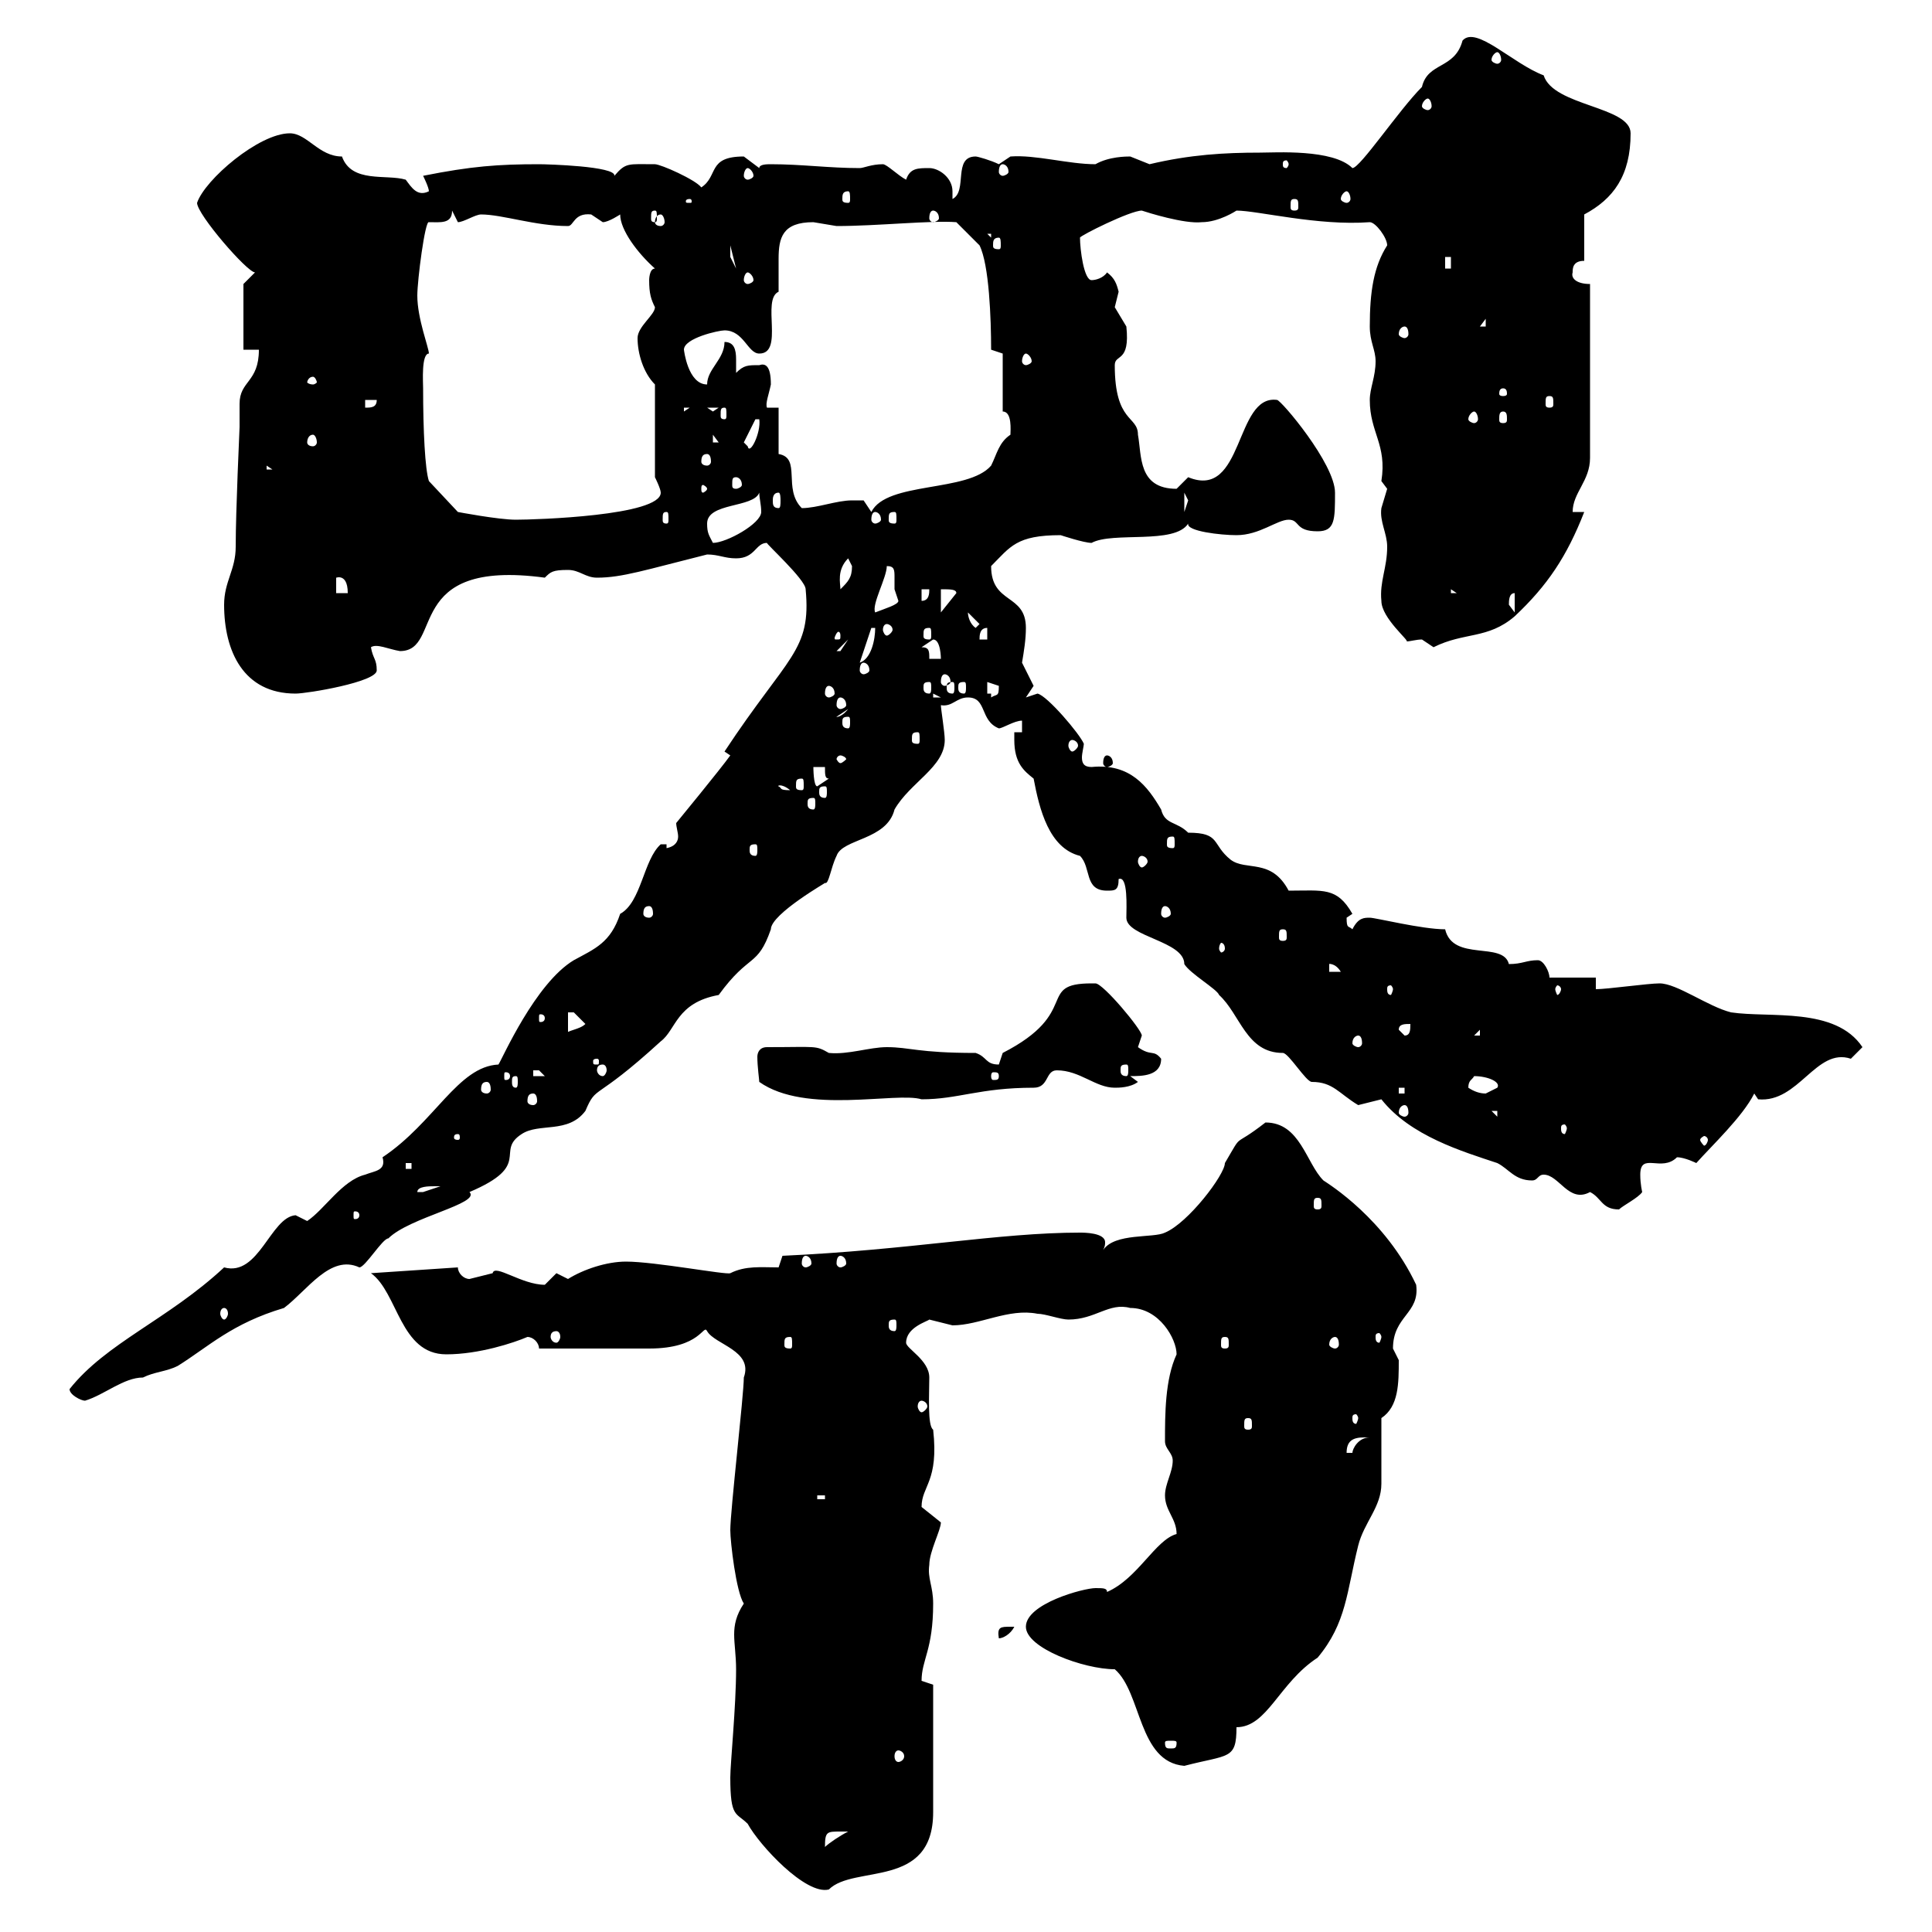 <svg xmlns="http://www.w3.org/2000/svg" xmlns:xlink="http://www.w3.org/1999/xlink" width="300" height="300"><path d="M113.40 276C113.40 282.30 114.30 281.40 116.10 283.20C117.90 286.50 125.10 294.30 128.70 293.40C132.60 289.50 144.90 293.40 144.90 281.40L144.90 261.60C144.90 261.60 143.10 261 143.10 261C143.10 257.70 144.90 256.20 144.90 249C144.90 246.30 144 245.10 144.30 243C144.30 240.90 146.10 237.60 146.10 236.40C146.10 236.40 143.10 234 143.10 234C143.10 230.70 145.80 230.10 144.90 222C144 221.40 144.30 216.60 144.30 213.90C144.30 211.20 140.70 209.40 140.70 208.50C140.70 206.10 144 205.20 144.30 204.90C144.30 204.90 147.90 205.80 147.90 205.80C152.10 205.80 156.60 203.10 161.10 204C162.30 204 164.70 204.90 165.90 204.90C170.10 204.90 172.20 202.20 175.50 203.10C180 203.10 182.70 207.90 182.70 210.30C180.90 214.20 180.90 219.60 180.90 223.80C180.90 225 182.10 225.60 182.10 226.80C182.10 228.60 180.90 230.40 180.90 232.20C180.90 234.60 182.70 235.80 182.70 238.20C179.40 239.10 176.70 245.10 171.90 247.20C171.90 246.60 171.30 246.60 170.10 246.60C168.30 246.60 159.30 249 159.30 252.60C159.30 255.90 168.30 259.20 173.10 259.20C177.30 262.80 176.70 273.60 183.90 274.20C190.80 272.40 192 273.30 192 268.20C196.80 268.20 198.60 261.30 204.60 257.40C209.10 252 209.10 247.20 210.90 240C211.80 236.40 214.50 234 214.50 230.40C214.50 228.60 214.50 222 214.50 220.20C217.20 218.40 217.20 214.80 217.20 211.20C217.20 211.20 216.30 209.40 216.30 209.40C216.30 204.30 220.50 204 219.90 199.50C215.10 189.30 206.40 183.90 205.50 183.30C202.80 180.60 201.90 174.30 196.50 174.30C191.10 178.50 193.20 175.50 190.20 180.60C190.20 182.40 184.50 189.90 180.90 191.40C179.10 192.30 173.10 191.40 171.30 194.10C171.60 193.50 171.60 193.20 171.60 192.90C171.60 191.40 168.30 191.40 167.70 191.40C155.10 191.40 141.30 194.10 121.50 195L120.90 196.80C118.20 196.80 115.80 196.50 113.40 197.70C112.80 198 101.70 195.90 97.20 195.90C94.20 195.90 90.60 197.10 88.20 198.60C88.20 198.60 86.40 197.70 86.40 197.70C86.40 197.70 84.60 199.50 84.60 199.50C81 199.50 76.80 196.20 76.50 197.70C76.50 197.70 72.90 198.60 72.90 198.60C72 198.60 71.10 197.70 71.10 196.80L57.60 197.70C61.80 200.70 62.10 210.30 69.30 210.30C74.40 210.30 79.80 208.50 81.90 207.60C82.80 207.60 83.70 208.50 83.70 209.40C88.50 209.40 97.50 209.40 100.80 209.40C108.90 209.40 109.20 205.50 109.80 206.70C111 208.80 117 209.70 115.50 213.90C115.50 216.60 113.40 234.60 113.40 237.60C113.40 239.40 114.30 247.20 115.50 249C114.30 250.80 114 252.30 114 253.80C114 255.30 114.30 257.10 114.30 259.20C114.30 264.90 113.40 273.90 113.40 276ZM130.50 284.40C130.50 284.40 131.70 284.40 131.70 284.40C130.50 285 128.70 286.20 128.10 286.80C128.10 284.40 128.40 284.40 130.50 284.40ZM139.50 271.80C139.80 271.80 140.40 272.10 140.40 272.70C140.40 273.30 139.80 273.60 139.50 273.60C139.20 273.60 138.90 273.30 138.90 272.70C138.90 272.10 139.20 271.80 139.50 271.80ZM182.70 270.60C182.70 271.50 182.40 271.50 181.80 271.50C181.20 271.50 180.90 271.50 180.90 270.60C180.90 270.30 181.20 270.30 181.80 270.30C182.40 270.30 182.70 270.30 182.70 270.60ZM156.90 252.60C155.40 252.60 154.80 252.60 155.10 254.40C155.70 254.40 156.90 253.80 157.50 252.60C157.50 252.60 156.90 252.60 156.90 252.60ZM126.90 232.20L128.10 232.20L128.10 232.80L126.90 232.80ZM211.80 223.20C211.80 223.20 212.70 223.20 212.70 223.20C210.90 223.20 210 225 210 225.60L209.10 225.60C209.10 223.80 210 223.20 211.80 223.20ZM193.80 220.20C194.40 220.20 194.40 220.50 194.40 221.40C194.40 221.70 194.40 222 193.80 222C193.20 222 193.20 221.70 193.20 221.40C193.20 220.50 193.20 220.20 193.80 220.20ZM210.90 220.20C210.90 220.50 210.60 221.10 210.60 221.10C210 221.10 210 220.50 210 220.20C210 219.90 210 219.60 210.60 219.60C210.60 219.60 210.90 219.90 210.90 220.20ZM143.10 217.50C143.40 217.50 144 217.80 144 218.40C144 218.70 143.40 219.30 143.10 219.30C142.80 219.30 142.50 218.70 142.50 218.40C142.50 217.80 142.80 217.50 143.10 217.50ZM10.80 215.70C10.80 216.60 12.60 217.50 13.20 217.50C16.20 216.60 19.20 213.90 22.20 213.90C24 213 25.80 213 27.60 212.10C32.40 209.10 36 205.50 44.10 203.10C47.70 200.40 51.30 194.70 55.80 196.80C56.70 196.80 59.40 192.30 60.30 192.30C63.60 189 74.70 186.90 72.90 185.10C82.80 180.90 76.80 178.80 81 176.10C83.70 174.30 88.20 176.10 90.90 172.50C92.70 168.30 92.10 171.30 102.60 161.70C105 159.90 105 155.70 111.60 154.50C116.40 147.90 117.60 150.30 119.70 144.30C119.70 141.90 128.70 136.80 128.10 137.10C128.70 137.40 129 134.70 129.90 132.90C130.80 130.20 137.70 130.50 138.90 125.70C141.30 121.50 146.70 119.10 146.70 114.90C146.70 113.70 146.10 110.10 146.10 109.50C147.90 109.80 148.50 108.30 150.30 108.30C153.30 108.30 152.10 111.90 155.10 113.10C155.70 113.10 157.50 111.90 158.70 111.90L158.70 113.70L157.50 113.70C157.50 113.70 157.50 114.90 157.50 114.90C157.50 118.50 159 119.70 160.50 120.90C161.40 125.70 162.90 131.70 167.70 132.90C169.50 134.70 168.30 138.30 171.90 138.30C173.10 138.30 173.70 138.30 173.70 136.50C175.20 135.90 174.90 141 174.90 142.50C174.90 145.50 183.90 146.10 183.90 149.70C184.80 151.20 189 153.60 189.30 154.50C192.60 157.50 193.50 163.50 199.20 163.50C200.10 163.50 202.80 168 203.70 168C207 168 207.90 169.80 210.90 171.60C210.90 171.60 214.50 170.70 214.50 170.70C219 176.40 227.10 178.80 232.50 180.60C234.30 181.50 235.20 183.30 237.90 183.30C238.80 183.30 238.80 182.40 239.70 182.40C242.10 182.40 243.60 186.90 246.90 185.10C248.70 186 248.70 187.80 251.40 187.80C252 187.20 254.40 186 255 185.10C255 185.10 254.70 183.90 254.70 182.40C254.70 178.80 258 182.10 260.40 179.70C261.60 179.70 263.40 180.60 263.40 180.60C265.80 177.90 270.60 173.40 272.40 169.80L273 170.70C279.30 171.30 282 162.60 287.40 164.40C287.40 164.40 289.20 162.60 289.20 162.60C285 156.30 274.80 158.10 268.80 157.20C265.20 156.30 260.40 152.70 257.70 152.70C255.90 152.70 249.60 153.60 247.80 153.60L247.80 151.80L240.60 151.80C240.60 150.90 239.70 149.10 238.80 149.10C237 149.10 236.40 149.70 234.30 149.70C233.40 146.10 225.60 149.40 224.40 144.30C220.80 144.30 213.60 142.50 212.70 142.50C211.80 142.50 210.90 142.50 210 144.30C209.40 143.70 209.10 144.30 209.10 142.50C209.10 142.50 210 141.90 210 141.90C207.60 137.70 205.50 138.30 200.10 138.30C197.40 133.20 193.50 135.30 191.10 133.50C188.10 131.10 189.60 129.30 184.50 129.30C182.70 127.50 180.90 128.10 180.30 125.70C178.20 122.10 175.50 118.50 169.50 119.10C168.30 119.10 168 118.50 168 117.60C168 117 168.30 115.80 168.30 115.50C167.70 114 162.60 108 161.10 107.70L159.30 108.30C159.30 108.30 160.50 106.50 160.50 106.50C160.50 106.50 158.70 102.90 158.70 102.90C159 101.10 159.30 99.30 159.30 97.50C159.30 92.10 153.90 93.90 153.90 87.90C156.90 84.90 157.80 83.10 164.70 83.10C164.70 83.10 168.30 84.30 169.50 84.30C172.80 82.50 182.40 84.60 184.50 81.30C184.20 82.50 189.60 83.10 192 83.10C195.60 83.10 198.30 80.70 200.10 80.70C201.90 80.70 201 82.50 204.60 82.50C207.30 82.50 207.30 80.70 207.30 76.50C207.30 72 198.90 62.10 198.30 62.10C191.70 61.20 193.20 77.70 184.50 74.10C184.50 74.10 182.70 75.90 182.70 75.90C176.70 75.90 177.30 70.80 176.70 67.50C176.70 64.50 173.10 65.70 173.10 56.70C173.10 54.90 175.50 56.40 174.90 50.70C174.90 50.70 173.10 47.70 173.10 47.70C173.10 47.70 173.70 45.30 173.70 45.30C173.40 44.10 173.10 43.20 171.90 42.30C171.30 43.20 170.10 43.50 169.50 43.50C168.30 43.50 167.70 38.70 167.70 36.90C167.70 36.60 175.50 32.70 177.30 32.70C178.20 33 183.90 34.80 186.60 34.50C189.30 34.50 192 32.70 192 32.70C195.30 32.70 204.60 35.10 212.70 34.50C213.60 34.50 215.40 36.90 215.40 38.10C213.30 41.40 212.70 45.30 212.70 50.70C212.70 53.10 213.60 54.30 213.60 56.10C213.60 58.50 212.70 60.30 212.70 62.10C212.70 67.20 215.40 69 214.50 74.70C214.50 74.70 215.40 75.90 215.40 75.90C215.40 75.90 214.50 78.90 214.50 78.90C214.20 81 215.40 82.80 215.40 84.90C215.40 88.20 214.20 90.30 214.50 93.30C214.50 96 219 99.60 218.40 99.60C219 99.60 219.90 99.30 220.80 99.30C220.80 99.30 222.60 100.50 222.60 100.50C227.40 98.10 231 99.30 235.20 95.70C240.30 90.90 243.30 86.40 246 79.50L244.20 79.50C244.20 76.50 246.90 74.70 246.90 71.10L246.90 44.10C244.80 44.10 243.90 43.20 244.20 42.30C244.20 41.70 244.20 40.50 246 40.50L246 33.30C250.50 30.90 253.20 27.30 253.20 20.70C253.20 16.50 241.20 16.50 239.70 11.70C234.90 9.90 229.20 3.90 227.10 6.30C225.90 10.80 221.70 9.60 220.80 13.50C217.20 17.10 211.20 26.10 210 26.10C207 23.10 198 23.70 195.60 23.70C190.20 23.70 184.80 24 178.50 25.50C178.50 25.50 175.50 24.30 175.50 24.30C174.90 24.30 172.20 24.30 170.10 25.50C165.90 25.50 160.80 24 156.90 24.30C156.90 24.30 155.10 25.50 155.10 25.50C153.90 24.90 151.80 24.30 151.50 24.30C147.90 24.30 150.30 29.70 147.90 30.90C147.90 30.60 147.90 30.30 147.90 29.70C147.90 27.60 145.80 26.10 144.30 26.10C142.50 26.10 141.30 26.10 140.70 27.90C139.50 27.30 137.70 25.50 137.10 25.50C135.30 25.50 134.10 26.10 133.50 26.10C128.70 26.10 124.50 25.50 119.70 25.50C119.10 25.50 117.90 25.50 117.90 26.10C117.90 26.10 115.50 24.30 115.50 24.30C109.80 24.30 111.60 27.30 108.90 29.10C108 27.90 102.60 25.50 101.70 25.50C97.50 25.50 97.20 25.20 95.40 27.30C95.70 25.80 84.90 25.50 83.70 25.50C77.40 25.50 73.20 25.80 65.70 27.30C65.70 27.30 66.60 29.10 66.60 29.70C64.80 30.60 63.90 29.10 63 27.90C60 27 54.60 28.50 53.10 24.30C49.50 24.30 47.70 20.70 45 20.70C40.20 20.70 31.80 27.90 30.60 31.50C30.60 33.30 38.40 42.30 39.60 42.30L37.80 44.10L37.80 54.30L40.20 54.30C40.20 59.40 37.20 59.10 37.20 62.70C37.20 63.90 37.20 65.10 37.20 66.30C37.20 66.60 36.60 79.20 36.60 84.90C36.60 88.50 34.80 90.30 34.80 93.90C34.80 101.10 37.80 107.70 45.90 107.70C47.70 107.70 58.50 105.90 58.50 104.10C58.50 102.30 57.90 102.30 57.60 100.50C58.50 99.90 60.30 100.80 62.10 101.10C69 101.10 62.40 86.70 84.60 89.70C85.50 88.80 85.80 88.50 88.20 88.50C90 88.50 90.90 89.70 92.70 89.70C96.60 89.70 100.20 88.50 109.80 86.10C111.60 86.10 112.50 86.70 114.30 86.70C117.30 86.70 117.30 84.30 119.10 84.30C118.80 84.30 125.10 90 125.10 91.50C126 101.10 122.40 101.70 112.50 116.70L113.40 117.30C111.90 119.40 105 127.80 105 127.80C105 128.40 105.30 129.30 105.30 129.90C105.30 130.50 105 131.40 103.50 131.70L103.50 131.10L102.60 131.10C99.90 133.50 99.60 140.10 96.30 141.90C94.80 146.40 92.40 147.30 89.10 149.10C83.10 152.70 78 164.40 77.40 165.30C71.10 165.60 67.50 174.30 59.40 179.70C60 181.80 58.20 181.80 56.70 182.40C53.10 183.30 50.40 187.80 47.70 189.60C47.70 189.60 45.90 188.70 45.90 188.70C42 189 40.20 198.30 34.80 196.80C26.10 204.90 16.50 208.50 10.80 215.70ZM122.70 207.60C123 207.60 123 207.90 123 208.80C123 209.10 123 209.40 122.70 209.40C121.80 209.40 121.80 209.10 121.80 208.80C121.80 207.90 121.80 207.60 122.70 207.60ZM190.20 207.60C190.80 207.60 190.80 207.90 190.80 208.80C190.80 209.10 190.80 209.40 190.20 209.40C189.60 209.40 189.60 209.10 189.60 208.80C189.60 207.90 189.60 207.60 190.20 207.60ZM207.30 207.60C207.60 207.60 207.90 207.90 207.90 208.80C207.90 209.10 207.60 209.40 207.30 209.40C207 209.40 206.40 209.10 206.40 208.80C206.40 207.90 207 207.60 207.30 207.60ZM86.40 206.70C86.70 206.70 87 207 87 207.60C87 207.90 86.70 208.50 86.40 208.50C85.80 208.50 85.50 207.90 85.50 207.60C85.50 207 85.80 206.70 86.40 206.70ZM214.50 207.60C214.50 207.90 214.20 208.50 214.20 208.50C213.60 208.50 213.60 207.90 213.60 207.60C213.60 207.30 213.60 207 214.20 207C214.20 207 214.50 207.30 214.50 207.60ZM138.90 204.90C139.20 204.90 139.20 205.20 139.20 205.80C139.20 206.10 139.20 206.70 138.90 206.70C138 206.70 138 206.10 138 205.80C138 205.20 138 204.90 138.90 204.90ZM34.80 203.10C35.10 203.10 35.40 203.40 35.40 204C35.40 204.30 35.10 204.90 34.80 204.90C34.50 204.90 34.20 204.30 34.20 204C34.20 203.40 34.50 203.10 34.80 203.10ZM125.10 195C125.40 195 126 195.30 126 196.20C126 196.50 125.40 196.80 125.10 196.80C124.80 196.80 124.50 196.50 124.50 196.20C124.50 195.30 124.80 195 125.10 195ZM130.50 195C130.80 195 131.40 195.30 131.40 196.20C131.40 196.50 130.80 196.80 130.50 196.80C130.20 196.80 129.90 196.50 129.90 196.20C129.90 195.30 130.20 195 130.50 195ZM55.80 188.70C55.80 189.30 55.20 189.30 55.20 189.30C54.90 189.30 54.90 189.30 54.90 188.70C54.90 188.10 54.90 188.10 55.20 188.10C55.20 188.10 55.80 188.10 55.80 188.70ZM204.60 186C205.20 186 205.20 186.30 205.20 187.20C205.20 187.50 205.20 187.80 204.60 187.80C204 187.80 204 187.50 204 187.20C204 186.30 204 186 204.60 186ZM67.50 184.20C67.50 184.20 68.40 184.20 68.40 184.20C68.40 184.20 65.70 185.10 65.70 185.10C64.80 185.10 64.80 185.10 64.80 185.10C64.80 184.20 66.60 184.20 67.50 184.20ZM63 180.60L63.90 180.60L63.90 181.50L63 181.50ZM71.10 176.10C71.40 176.10 71.40 176.40 71.40 176.70C71.40 176.70 71.40 177 71.10 177C70.50 177 70.50 176.70 70.50 176.70C70.50 176.40 70.50 176.10 71.10 176.10ZM265.20 177C265.20 177.30 264.90 177.90 264.60 177.90C264.60 177.90 264 177.30 264 177C264 176.70 264.60 176.40 264.60 176.40C264.90 176.40 265.20 176.70 265.20 177ZM243.30 175.20C243.30 175.50 243 176.10 243 176.10C242.40 176.10 242.40 175.50 242.40 175.20C242.40 174.90 242.40 174.60 243 174.60C243 174.60 243.30 174.90 243.30 175.20ZM231.60 172.50L232.50 172.50L232.50 173.40ZM218.10 171.60C218.40 171.60 218.70 171.90 218.70 172.80C218.70 173.10 218.40 173.40 218.10 173.40C217.80 173.40 217.20 173.10 217.20 172.80C217.20 171.90 217.80 171.60 218.10 171.60ZM82.80 169.80C83.10 169.80 83.40 170.10 83.40 171C83.40 171.30 83.10 171.60 82.80 171.60C82.20 171.60 81.90 171.30 81.90 171C81.90 170.10 82.20 169.80 82.80 169.80ZM117.90 168C125.10 173.10 139.20 169.50 143.10 170.70C148.80 170.70 152.10 168.90 160.50 168.90C162.90 168.90 162.30 166.20 164.10 166.20C167.70 166.20 170.10 168.90 173.10 168.90C173.70 168.90 175.50 168.90 176.70 168L175.50 167.10C177.30 167.10 180.30 167.10 180.30 164.40C179.10 162.90 178.80 164.10 176.70 162.60C176.70 162.60 177.30 160.80 177.30 160.80C177.30 159.90 171.30 152.70 170.10 152.70C170.10 152.70 169.50 152.70 169.50 152.70C160.80 152.70 168 157.20 155.70 163.50C155.70 163.50 155.10 165.30 155.10 165.30C153 165.30 153.30 164.10 151.50 163.50C142.50 163.50 141.30 162.60 137.70 162.60C135 162.60 131.70 163.80 128.70 163.50C126.60 162.30 126.90 162.60 119.10 162.60C117.90 162.60 117.60 163.50 117.60 164.10C117.60 165.60 117.90 167.70 117.90 168ZM217.20 168.90L218.10 168.90L218.10 169.80L217.20 169.80ZM228 168.90C228 167.70 228.60 167.70 228.90 167.10C231 167.10 233.10 168 232.50 168.90C232.50 168.90 230.70 169.80 230.70 169.80C229.80 169.80 228.90 169.50 228 168.90ZM75.60 168C75.90 168 76.20 168.30 76.20 169.20C76.20 169.50 75.90 169.80 75.60 169.80C75 169.80 74.70 169.50 74.70 169.20C74.70 168.30 75 168 75.60 168ZM80.10 167.10C80.40 167.10 80.40 167.40 80.40 168C80.40 168.30 80.40 168.90 80.10 168.90C79.50 168.90 79.50 168.30 79.50 168C79.50 167.40 79.50 167.10 80.10 167.10ZM79.20 167.10C79.20 167.70 78.60 167.70 78.60 167.70C78.30 167.70 78.30 167.70 78.30 167.10C78.30 166.50 78.30 166.50 78.60 166.50C78.60 166.50 79.20 166.50 79.20 167.10ZM82.80 166.20C82.80 166.20 82.80 166.20 83.70 166.20C83.70 166.20 84.60 167.10 84.60 167.10L82.80 167.10ZM155.10 167.10C155.10 167.70 154.80 167.70 154.20 167.70C154.20 167.70 153.90 167.70 153.90 167.10C153.90 166.50 154.20 166.50 154.20 166.50C154.80 166.50 155.10 166.50 155.10 167.10ZM93.60 165.30C93.90 165.30 94.20 165.60 94.20 166.20C94.20 166.50 93.90 167.10 93.60 167.10C93 167.10 92.70 166.50 92.70 166.20C92.70 165.60 93 165.30 93.60 165.30ZM174.90 165.30C175.20 165.30 175.20 165.60 175.20 166.20C175.20 166.50 175.20 167.10 174.90 167.10C174 167.10 174 166.50 174 166.20C174 165.60 174 165.30 174.90 165.30ZM92.70 164.40C93 164.40 93 164.70 93 164.70C93 165.30 93 165.30 92.70 165.30C92.10 165.30 92.10 165.30 92.10 164.70C92.10 164.70 92.10 164.40 92.70 164.40ZM210.90 160.80C211.20 160.80 211.50 161.10 211.50 162C211.50 162.30 211.20 162.60 210.90 162.60C210.60 162.60 210 162.30 210 162C210 161.10 210.60 160.80 210.90 160.80ZM88.20 157.20C88.20 157.20 88.20 157.20 89.10 157.20C89.10 157.20 90.90 159 90.90 159C90 159.90 88.20 159.90 87.30 160.80L88.20 160.80ZM217.20 159.90C217.20 159 218.10 159 219 159C219 159.90 219 160.80 218.10 160.80ZM229.80 159.90L229.80 160.80L228.90 160.80ZM84.60 158.10C84.60 158.70 84 158.70 84 158.70C83.70 158.70 83.70 158.70 83.70 158.10C83.70 157.50 83.70 157.50 84 157.50C84 157.50 84.60 157.50 84.60 158.10ZM216.30 153.60C216.30 153.90 216 154.50 216 154.50C215.40 154.50 215.40 153.90 215.40 153.60C215.40 153.30 215.40 153 216 153C216 153 216.30 153.30 216.30 153.60ZM242.40 153.60C242.40 153.90 242.10 154.50 241.80 154.50C241.80 154.50 241.50 153.90 241.50 153.60C241.50 153.30 241.80 153 241.80 153C242.10 153 242.40 153.30 242.40 153.60ZM206.40 149.70C206.10 149.70 207.30 149.40 208.20 150.90L206.40 150.90ZM190.20 147.30C190.20 147.60 189.90 147.90 189.60 147.90C189.60 147.90 189.30 147.60 189.30 147.30C189.30 146.70 189.60 146.40 189.60 146.40C189.90 146.40 190.20 146.70 190.20 147.30ZM199.20 144.30C199.80 144.30 199.80 144.60 199.80 145.50C199.80 145.80 199.80 146.10 199.20 146.10C198.60 146.10 198.60 145.80 198.60 145.50C198.60 144.60 198.60 144.30 199.20 144.30ZM100.80 140.70C101.10 140.70 101.40 141 101.40 141.90C101.40 142.20 101.10 142.50 100.80 142.50C100.20 142.50 99.90 142.20 99.90 141.90C99.90 141 100.20 140.70 100.80 140.70ZM180.90 140.70C181.20 140.70 181.80 141 181.80 141.90C181.80 142.20 181.20 142.50 180.90 142.50C180.60 142.50 180.30 142.20 180.30 141.90C180.30 141 180.60 140.70 180.90 140.70ZM177.30 132.90C177.60 132.90 178.20 133.20 178.20 133.80C178.20 134.10 177.60 134.70 177.30 134.70C177 134.70 176.70 134.10 176.70 133.80C176.70 133.20 177 132.90 177.30 132.90ZM117.30 131.10C117.60 131.10 117.60 131.40 117.60 132C117.60 132.30 117.60 132.90 117.30 132.90C116.40 132.90 116.40 132.30 116.40 132C116.40 131.40 116.40 131.10 117.30 131.10ZM182.10 129.90C182.40 129.90 182.40 130.20 182.40 131.10C182.40 131.40 182.40 131.70 182.10 131.70C181.20 131.70 181.20 131.40 181.20 131.10C181.20 130.20 181.20 129.90 182.10 129.90ZM126.30 123.90C126.60 123.90 126.60 124.20 126.60 124.80C126.60 125.10 126.60 125.70 126.30 125.70C125.40 125.70 125.40 125.10 125.40 124.80C125.40 124.20 125.40 123.90 126.30 123.90ZM120.90 122.10C120.60 122.10 121.20 121.50 122.70 122.70C120.90 122.70 121.50 122.40 120.90 122.10ZM128.10 122.10C128.40 122.10 128.40 122.40 128.40 123C128.40 123.30 128.40 123.90 128.10 123.90C127.20 123.90 127.20 123.30 127.20 123C127.20 122.40 127.20 122.10 128.10 122.10ZM124.50 120.90C124.80 120.90 124.80 121.20 124.80 122.10C124.80 122.40 124.80 122.70 124.50 122.70C123.60 122.70 123.60 122.40 123.60 122.10C123.60 121.20 123.60 120.90 124.50 120.90ZM126.30 119.10L128.10 119.10C128.10 120.30 128.10 120.90 128.70 120.90C128.70 120.90 126.90 122.10 126.90 122.10C126.30 122.10 126.30 119.10 126.30 119.10ZM130.50 117.30C130.80 117.30 131.40 117.60 131.40 117.90C131.40 117.90 130.80 118.50 130.50 118.50C130.20 118.50 129.90 117.90 129.90 117.90C129.90 117.60 130.20 117.30 130.50 117.30ZM171.90 117.30C171.60 117.30 171.30 117.60 171.30 118.50C171.30 118.80 171.60 119.10 171.90 119.10C172.20 119.10 172.80 118.80 172.80 118.50C172.80 117.60 172.20 117.30 171.90 117.30ZM166.50 114.90C166.80 114.90 167.40 115.20 167.40 115.80C167.40 116.10 166.80 116.70 166.50 116.70C166.20 116.70 165.90 116.10 165.90 115.80C165.90 115.20 166.20 114.90 166.50 114.90ZM142.50 113.70C142.80 113.70 142.80 114 142.80 114.90C142.80 115.20 142.80 115.50 142.50 115.50C141.60 115.50 141.60 115.20 141.60 114.90C141.60 114 141.60 113.70 142.50 113.70ZM131.70 111.30C132 111.30 132 111.60 132 112.20C132 112.50 132 113.10 131.70 113.10C130.80 113.10 130.80 112.50 130.80 112.20C130.80 111.60 130.80 111.30 131.70 111.30ZM131.70 110.10C130.50 111.60 129.60 111.30 129.90 111.30ZM130.50 108.30C130.80 108.30 131.40 108.60 131.40 109.50C131.40 109.80 130.80 110.10 130.50 110.10C130.20 110.10 129.90 109.80 129.90 109.50C129.90 108.60 130.20 108.30 130.50 108.30ZM144.90 107.70L146.10 108.30L144.90 108.30ZM153.90 107.70L153.30 107.70L153.30 105.90C153.30 105.90 155.10 106.50 155.10 106.50C155.10 108.30 154.80 107.70 153.90 108.30ZM128.70 106.50C129 106.50 129.60 106.80 129.60 107.70C129.60 108 129 108.30 128.70 108.30C128.40 108.30 128.10 108 128.10 107.70C128.10 106.80 128.40 106.50 128.70 106.50ZM144.30 105.90C144.60 105.90 144.60 106.20 144.60 106.80C144.60 107.10 144.60 107.70 144.30 107.70C143.40 107.70 143.40 107.10 143.40 106.80C143.40 106.20 143.40 105.90 144.30 105.90ZM147.90 105.90C148.20 105.90 148.20 106.20 148.20 106.80C148.20 107.10 148.20 107.70 147.90 107.70C147 107.70 147 107.10 147 106.80C147 106.20 147 105.90 147.90 105.90ZM149.70 105.90C150 105.90 150 106.20 150 106.80C150 107.10 150 107.70 149.70 107.70C148.80 107.70 148.80 107.10 148.80 106.80C148.80 106.20 148.80 105.90 149.70 105.90ZM146.70 104.70C147 104.70 147.60 105 147.60 105.90C147.60 106.20 147 106.50 146.70 106.50C146.40 106.50 146.10 106.20 146.10 105.90C146.10 105 146.40 104.70 146.70 104.70ZM134.10 102.90C134.40 102.90 135 103.20 135 104.10C135 104.40 134.40 104.70 134.10 104.70C133.80 104.70 133.50 104.40 133.50 104.10C133.50 103.20 133.80 102.90 134.10 102.90ZM135.30 97.50L135.90 97.50C135.90 99.30 135.30 102.30 133.50 102.90ZM143.10 100.50C143.10 100.50 144.90 99.30 144.90 99.30C146.10 99.30 146.10 102.30 146.10 102.30L144.30 102.30C144.30 101.10 144.30 100.50 143.10 100.50ZM131.70 99.30C131.70 99.30 130.50 101.10 130.50 101.10C129.90 101.10 129.90 101.10 129.90 101.10ZM130.50 98.70C130.50 99.30 130.50 99.30 129.90 99.30C129.60 99.30 129.60 99.30 129.60 99C129.60 99 129.90 98.10 130.20 98.10C130.20 98.10 130.50 98.10 130.50 98.70ZM153.30 97.50L153.30 99.30L152.10 99.30C152.10 98.70 152.10 97.50 153.30 97.50ZM144.30 97.50C144.60 97.50 144.60 97.80 144.60 98.70C144.60 99 144.60 99.30 144.30 99.30C143.40 99.30 143.40 99 143.40 98.70C143.40 97.80 143.40 97.50 144.30 97.50ZM137.70 96.90C138 96.90 138.60 97.20 138.60 97.80C138.60 98.10 138 98.70 137.70 98.70C137.40 98.70 137.10 98.10 137.10 97.80C137.10 97.20 137.40 96.90 137.70 96.90ZM150.30 95.10C150.30 95.10 150.30 95.10 150.30 95.10L152.10 96.90L151.50 97.50C150.60 96.90 150.30 95.70 150.30 95.10ZM137.70 87.90C138.90 87.90 138.90 88.50 138.90 89.70C138.90 90.30 138.90 90.90 138.90 91.50C138.90 91.50 139.50 93.30 139.50 93.30C139.50 93.90 137.40 94.50 135.90 95.10C135.30 93.90 137.70 89.70 137.70 87.90ZM146.10 91.50C147.60 91.50 148.50 91.50 148.50 92.10L146.10 95.10ZM235.20 92.10L235.20 95.10L234.30 93.90C234.30 93.30 234.30 92.10 235.20 92.10ZM143.10 91.50L144.30 91.50C144.30 92.10 144.30 93.30 143.10 93.30ZM52.20 89.70C51.60 90 54 88.50 54 92.10L52.20 92.10ZM225.30 91.50L226.20 92.10L226.20 92.10L225.30 92.10ZM131.70 86.70C131.70 86.70 132.30 87.90 132.30 87.90C132.30 89.70 131.70 90.30 130.50 91.50C130.50 90.60 129.90 88.50 131.70 86.70ZM109.80 81.30C109.80 78 117 78.90 117.90 76.50C117.90 77.40 118.20 78.30 118.20 79.50C118.20 81.30 112.80 84.30 110.70 84.30C110.10 83.10 109.80 82.80 109.80 81.30ZM65.70 60.30C65.70 59.40 65.40 54.90 66.60 54.90C66.60 54 64.80 49.50 64.80 45.90C64.80 43.50 66 34.20 66.60 34.50C68.40 34.50 70.20 34.80 70.20 32.70L71.10 34.50C72 34.50 73.80 33.30 74.70 33.30C78 33.30 83.10 35.10 88.20 35.10C89.10 35.10 89.10 33 91.80 33.30C91.80 33.30 93.60 34.50 93.60 34.50C94.50 34.50 96.30 33.30 96.30 33.30C96.30 35.70 99 39.30 101.70 41.70C100.80 41.70 100.80 43.50 100.80 43.50C100.80 45.60 101.10 46.50 101.70 47.70C101.70 48.90 99 50.70 99 52.50C99 54.90 99.90 57.90 101.70 59.70L101.70 74.10C101.70 74.10 102.60 75.90 102.60 76.50C102.60 80.10 83.10 80.70 80.10 80.70C77.40 80.70 71.10 79.50 71.10 79.50L66.60 74.70C66 72.90 65.70 66.90 65.70 60.30ZM103.50 79.50C103.80 79.50 103.80 79.80 103.80 80.70C103.80 81 103.80 81.30 103.50 81.30C102.90 81.30 102.90 81 102.90 80.70C102.90 79.80 102.90 79.50 103.50 79.50ZM135.90 79.50C136.20 79.50 136.80 79.80 136.80 80.70C136.80 81 136.20 81.30 135.90 81.30C135.60 81.30 135.30 81 135.30 80.70C135.30 79.80 135.60 79.50 135.90 79.50ZM138.90 79.50C139.20 79.50 139.20 79.80 139.20 80.70C139.20 81 139.20 81.30 138.90 81.30C138 81.30 138 81 138 80.70C138 79.80 138 79.50 138.90 79.50ZM132.30 77.70C129.90 77.70 126.90 78.90 124.50 78.90C121.50 75.90 124.50 71.10 120.90 70.50L120.90 63.30L119.10 63.30C118.80 62.70 119.40 61.20 119.70 59.70C119.70 56.70 118.80 56.40 117.90 56.70C116.10 56.70 115.50 56.70 114.30 57.90C114.30 57.60 114.30 56.40 114.30 55.80C114.30 54.30 114 53.10 112.50 53.10C112.50 55.80 109.80 57.30 109.80 59.70C106.80 59.70 106.20 54.30 106.20 54.30C106.20 52.50 111.60 51.30 112.50 51.30C115.50 51.30 116.10 54.90 117.90 54.90C121.80 54.90 118.20 46.50 120.90 45.30C120.90 44.70 120.90 43.50 120.90 42.90C120.90 41.70 120.90 41.10 120.90 40.20C120.90 36.90 121.50 34.50 126.30 34.50C126.30 34.50 129.90 35.10 129.90 35.10C136.20 35.10 144.60 34.20 148.50 34.50L152.10 38.10C153.60 41.10 153.90 49.50 153.90 54.30L155.70 54.90L155.70 63.90C157.20 63.90 156.90 66.90 156.90 67.50C155.10 68.70 154.80 70.50 153.90 72.30C150.30 76.50 137.70 74.70 135.30 79.50L134.10 77.70C134.10 77.70 132.30 77.70 132.30 77.70ZM183.90 76.50C183.90 76.50 184.50 77.70 184.50 77.70C184.50 77.70 183.90 79.50 183.90 79.50ZM120.90 76.50C121.20 76.50 121.20 77.40 121.20 77.70C121.20 78.30 121.20 78.90 120.90 78.90C120 78.90 120 78.30 120 77.70C120 77.40 120 76.50 120.90 76.50ZM109.80 75.90C109.80 76.20 109.20 76.50 109.20 76.50C108.90 76.50 108.90 76.20 108.90 75.90C108.90 75.60 108.90 75.30 109.20 75.30C109.20 75.30 109.80 75.60 109.80 75.90ZM114.30 74.10C114.60 74.10 115.20 74.40 115.20 75.30C115.20 75.60 114.60 75.90 114.30 75.90C113.70 75.90 113.70 75.60 113.70 75.30C113.70 74.40 113.70 74.10 114.30 74.10ZM41.40 72.30L42.30 72.90L41.40 72.90ZM109.80 70.50C110.10 70.50 110.40 70.80 110.40 71.70C110.40 72 110.10 72.30 109.80 72.30C109.20 72.30 108.90 72 108.90 71.70C108.90 70.80 109.20 70.50 109.80 70.50ZM115.50 68.70L117.30 65.10L117.90 65.10C118.20 67.20 116.40 70.80 116.10 69.30C116.10 69.30 115.50 68.70 115.50 68.70ZM48.60 67.50C48.90 67.50 49.20 68.10 49.20 68.70C49.20 69 48.90 69.30 48.60 69.30C48 69.30 47.70 69 47.70 68.70C47.70 68.10 48 67.50 48.60 67.50ZM110.70 67.50L111.60 68.70L110.70 68.70ZM228.90 63.90C229.20 63.90 229.50 64.50 229.50 65.10C229.50 65.40 229.20 65.70 228.90 65.70C228.60 65.70 228 65.40 228 65.10C228 64.50 228.60 63.90 228.90 63.90ZM233.40 63.90C234 63.90 234 64.50 234 65.10C234 65.40 234 65.70 233.40 65.70C232.80 65.70 232.80 65.40 232.80 65.10C232.80 64.50 232.80 63.90 233.40 63.90ZM106.20 63.30L107.10 63.30L106.20 63.90ZM109.80 63.30L111.60 63.30L110.70 63.90ZM112.50 63.30C112.80 63.30 112.80 63.60 112.80 64.50C112.80 64.80 112.80 65.10 112.50 65.10C111.90 65.10 111.90 64.80 111.90 64.50C111.90 63.60 111.90 63.30 112.50 63.30ZM56.70 62.10L58.50 62.10C58.50 63.30 57.60 63.30 56.70 63.30ZM240.60 61.50C241.20 61.50 241.20 61.80 241.20 62.70C241.20 63 241.20 63.30 240.60 63.30C240 63.30 240 63 240 62.70C240 61.80 240 61.50 240.60 61.50ZM233.40 60.30C234 60.30 234 60.90 234 61.20C234 61.20 234 61.50 233.40 61.50C232.80 61.50 232.80 61.20 232.80 61.20C232.80 60.90 232.80 60.30 233.40 60.30ZM48.60 58.50C48.90 58.50 49.20 59.10 49.20 59.40C49.20 59.40 48.90 59.70 48.60 59.70C48 59.70 47.70 59.40 47.70 59.40C47.70 59.10 48 58.50 48.60 58.50ZM159.30 54.90C159.60 54.90 160.20 55.50 160.20 56.10C160.20 56.40 159.60 56.70 159.30 56.70C159 56.70 158.70 56.40 158.70 56.10C158.70 55.50 159 54.90 159.30 54.90ZM218.10 50.70C218.40 50.70 218.70 51 218.70 51.90C218.70 52.20 218.40 52.50 218.10 52.50C217.80 52.50 217.20 52.20 217.20 51.90C217.20 51 217.80 50.70 218.10 50.70ZM230.70 49.50L230.70 50.70L229.80 50.70ZM116.10 42.30C116.40 42.30 117 42.90 117 43.50C117 43.80 116.40 44.10 116.10 44.10C115.80 44.10 115.50 43.80 115.50 43.50C115.50 42.90 115.80 42.30 116.10 42.30ZM224.40 39.90L225.30 39.90L225.30 41.70L224.40 41.70ZM113.40 38.10L114.30 41.70L113.40 39.90ZM155.10 36.90C155.40 36.90 155.40 37.50 155.40 38.10C155.40 38.40 155.40 38.70 155.10 38.70C154.20 38.70 154.20 38.40 154.20 38.10C154.20 37.50 154.20 36.90 155.10 36.90ZM153.30 36.30L153.90 36.30L153.90 36.90ZM102.60 33.30C102.90 33.30 103.20 33.90 103.20 34.50C103.20 34.80 102.90 35.10 102.60 35.10C102 35.10 101.70 34.80 101.70 34.50C101.70 33.90 102 33.30 102.60 33.30ZM101.70 32.70C102 32.70 102 33 102 33.90C102 34.20 102 34.50 101.70 34.50C101.10 34.50 101.10 34.20 101.10 33.90C101.10 33 101.10 32.70 101.70 32.70ZM144.90 32.70C145.20 32.70 145.80 33 145.80 33.90C145.80 34.20 145.20 34.50 144.90 34.50C144.60 34.50 144.30 34.20 144.30 33.90C144.30 33 144.60 32.70 144.90 32.70ZM107.10 30.90C107.40 30.90 107.40 31.20 107.40 31.20C107.40 31.50 107.40 31.50 107.10 31.50C106.50 31.50 106.50 31.50 106.50 31.20C106.50 31.20 106.50 30.90 107.10 30.90ZM201 30.90C201.60 30.90 201.60 31.20 201.60 32.10C201.60 32.40 201.60 32.70 201 32.70C200.40 32.70 200.40 32.40 200.40 32.10C200.40 31.20 200.40 30.90 201 30.90ZM131.70 29.70C132 29.70 132 30.30 132 30.90C132 31.20 132 31.50 131.70 31.50C130.80 31.50 130.80 31.20 130.80 30.90C130.80 30.30 130.80 29.70 131.70 29.70ZM209.10 29.70C209.40 29.70 209.70 30.30 209.70 30.90C209.70 31.20 209.40 31.50 209.10 31.50C208.80 31.50 208.20 31.20 208.20 30.90C208.20 30.30 208.80 29.70 209.10 29.70ZM116.10 26.10C116.40 26.10 117 26.70 117 27.30C117 27.60 116.40 27.90 116.10 27.90C115.80 27.90 115.50 27.60 115.50 27.30C115.50 26.70 115.80 26.10 116.10 26.10ZM155.70 25.50C156 25.50 156.60 25.80 156.60 26.70C156.60 27 156 27.30 155.70 27.30C155.40 27.30 155.10 27 155.10 26.70C155.10 25.80 155.40 25.50 155.70 25.50ZM200.10 25.50C200.10 25.80 199.80 26.10 199.80 26.10C199.20 26.10 199.20 25.80 199.20 25.50C199.20 25.20 199.20 24.90 199.80 24.90C199.80 24.90 200.10 25.20 200.10 25.50ZM221.70 15.30C222 15.30 222.30 15.90 222.30 16.50C222.30 16.80 222 17.10 221.70 17.10C221.40 17.10 220.80 16.80 220.80 16.50C220.80 15.90 221.40 15.30 221.70 15.30ZM232.50 8.10C232.80 8.10 233.10 8.70 233.10 9.30C233.10 9.60 232.80 9.90 232.50 9.90C232.20 9.90 231.60 9.60 231.60 9.30C231.60 8.70 232.20 8.10 232.50 8.10Z"/></svg>
